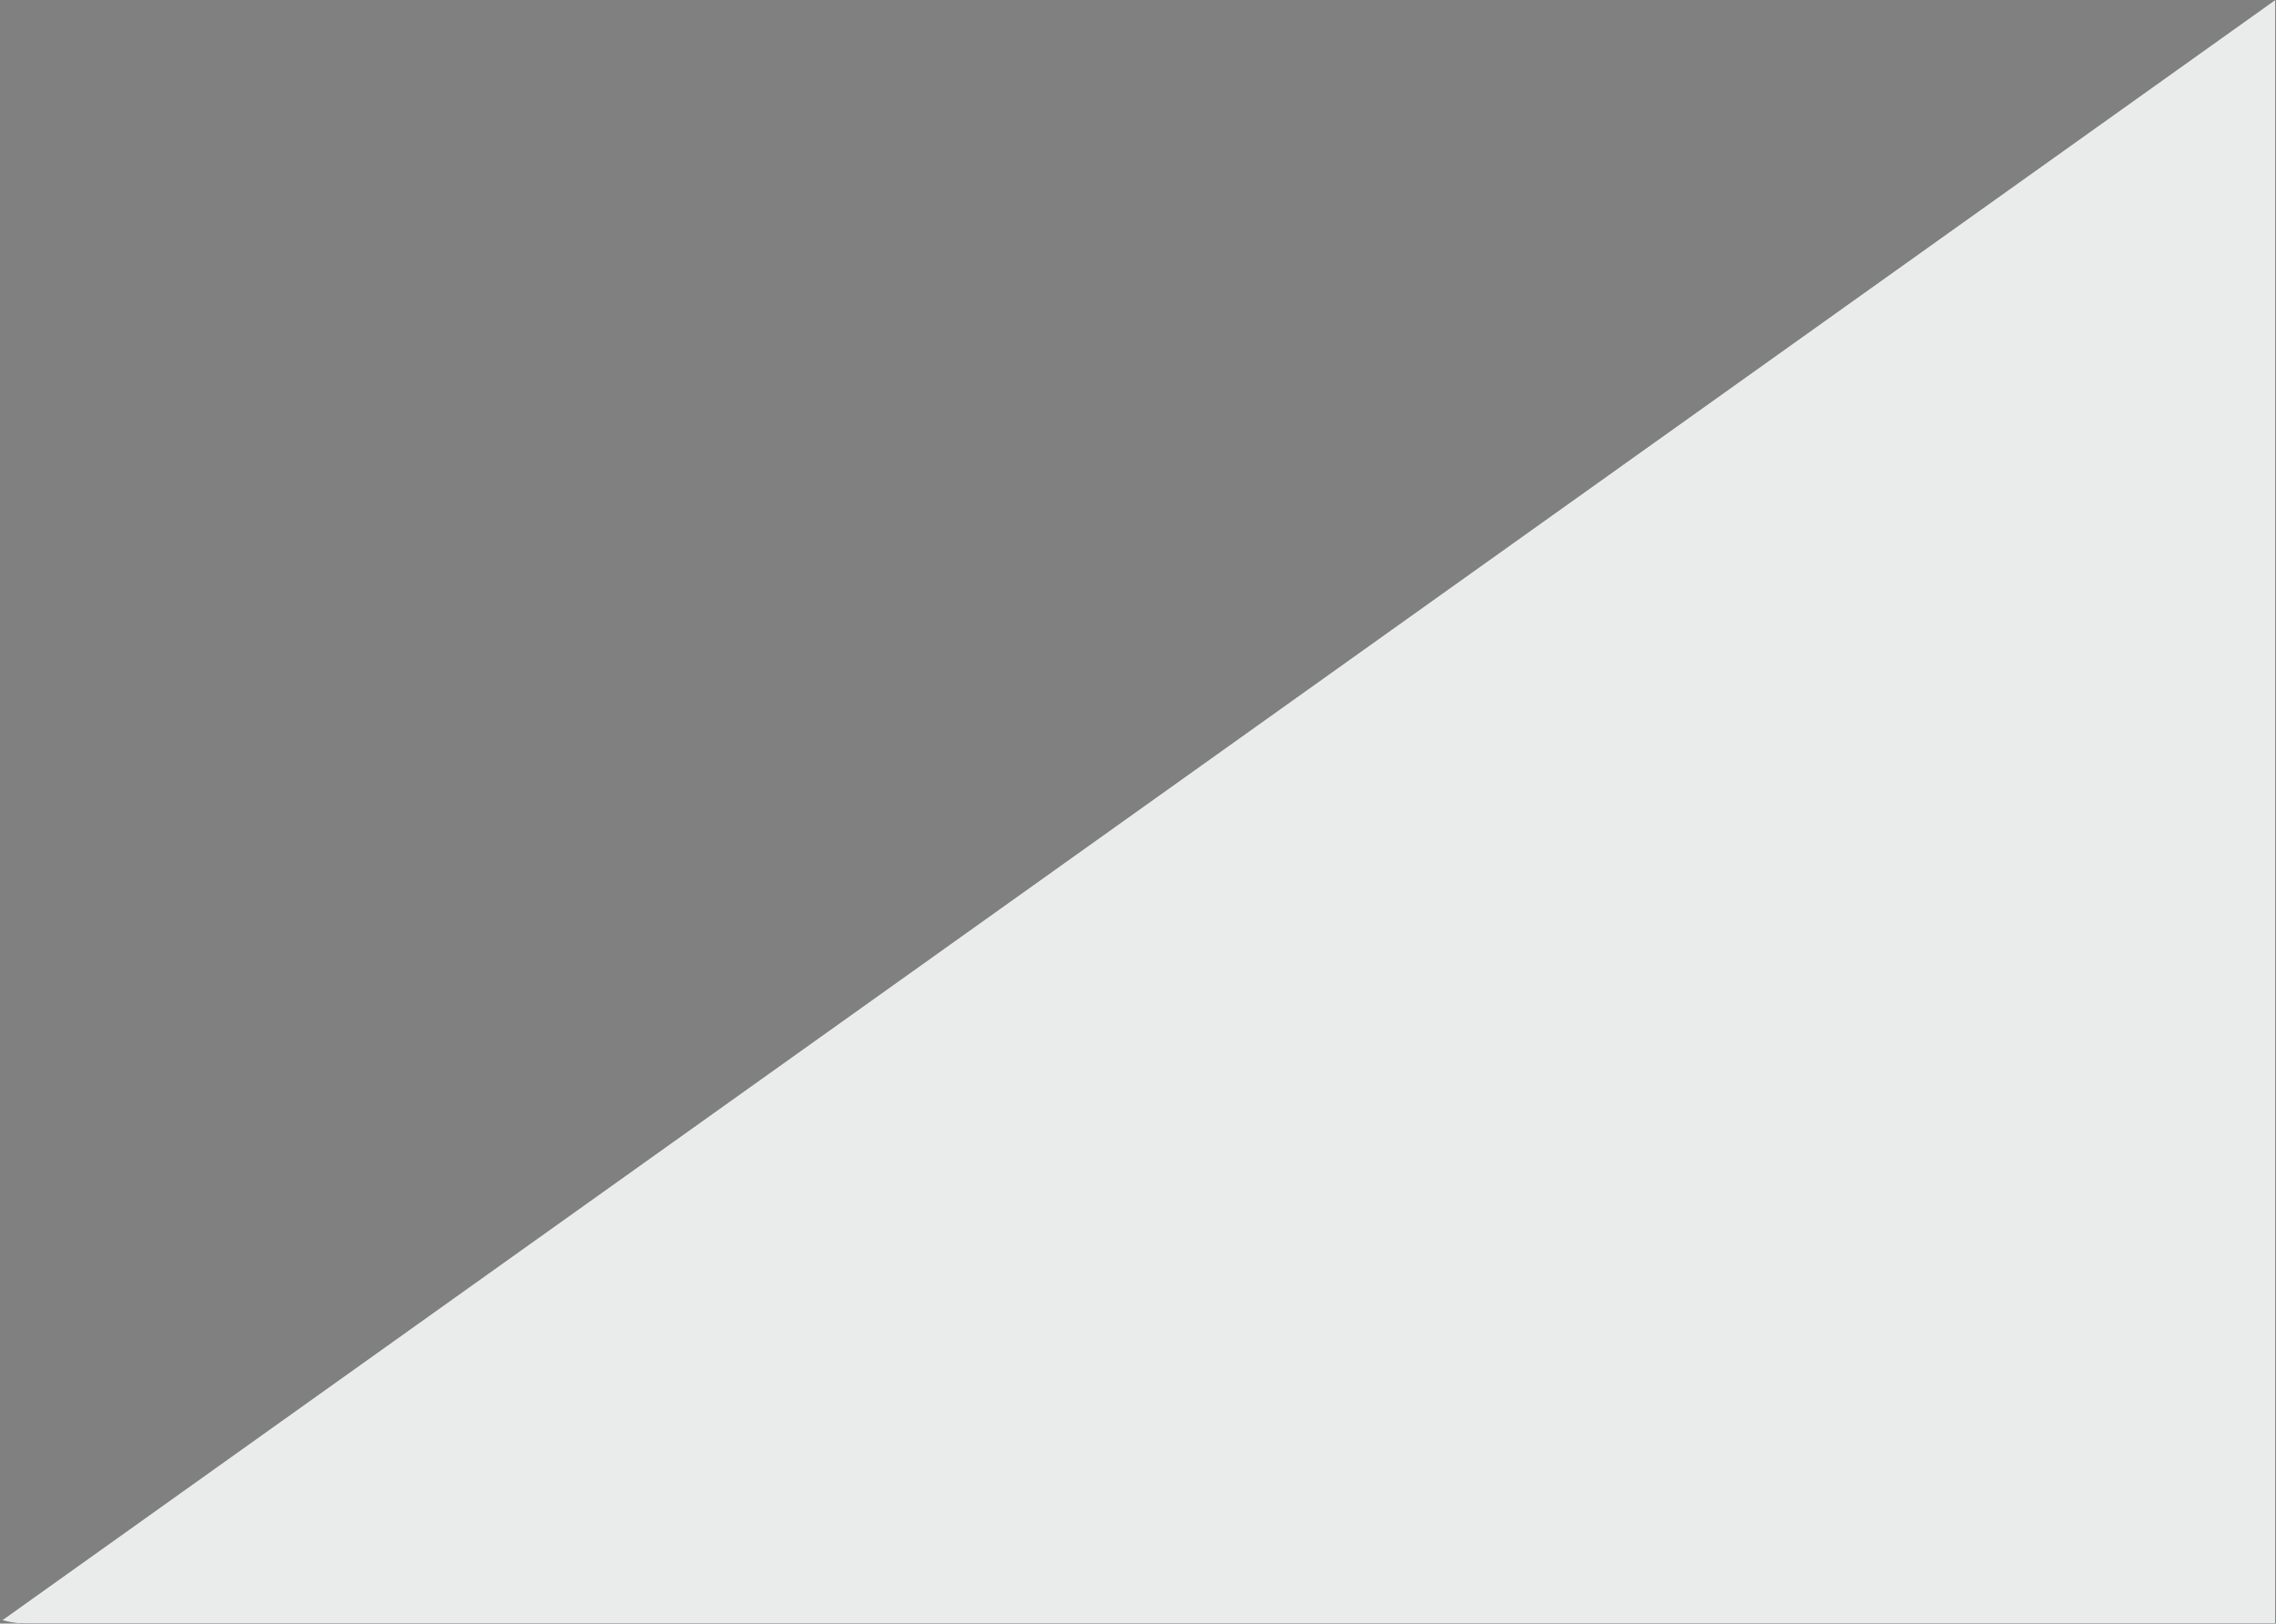 <?xml version="1.0" encoding="UTF-8"?> <svg xmlns="http://www.w3.org/2000/svg" width="485" height="346" viewBox="0 0 485 346" fill="none"><rect x="0" y="0" width="485" height="346" fill="#808080" stroke="none"/> <path d="M484.828 0C484.828 0 484.821 325.35 484.828 327.747C484.834 330.143 484.828 334.743 484.828 334.743L484.828 346L473.27 346L466.223 346H5.657C3.908 346.004 2.168 345.763 0.488 345.286L484.828 0Z" fill="#263238"></path> <path opacity="0.9" d="M484.831 0C484.831 0 484.824 325.35 484.831 327.747C484.837 330.143 484.831 335.299 484.831 335.299V346H473.878C473.878 346 468.672 346.002 466.226 346C463.779 345.998 5.657 346 5.657 346C3.908 346.004 2.168 345.763 0.488 345.286L484.831 0Z" fill="white"></path> </svg> 